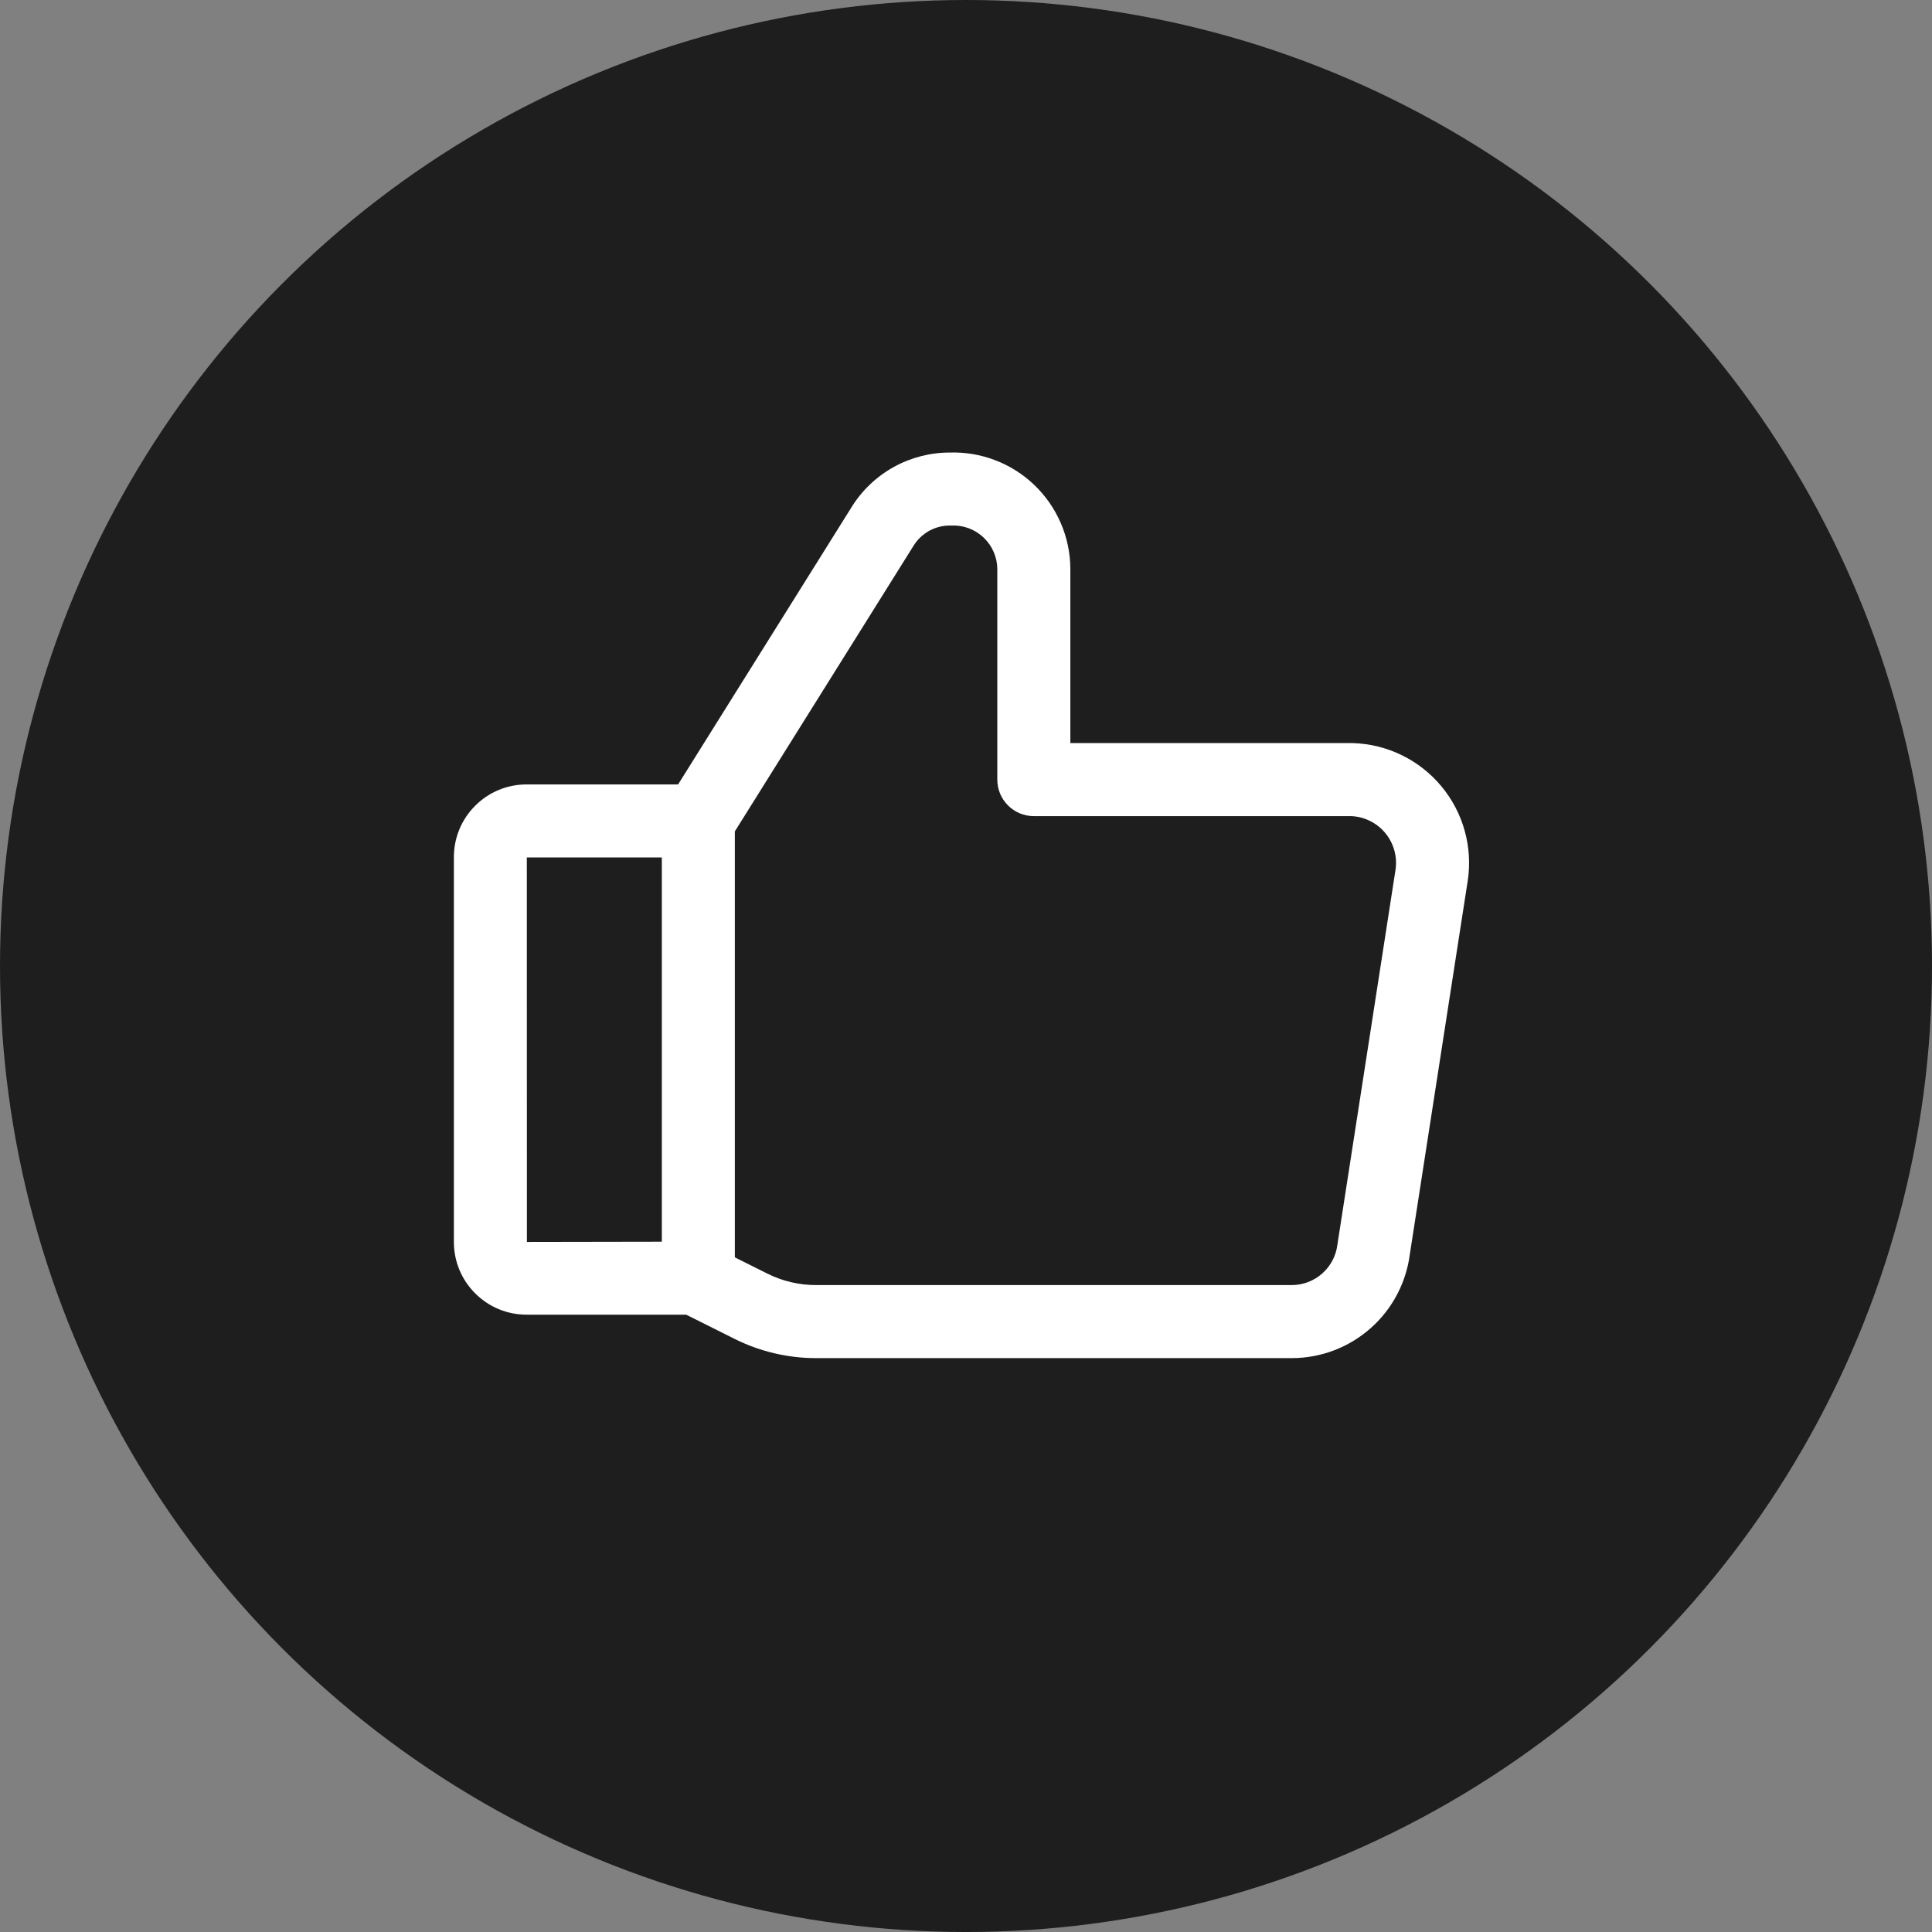 <?xml version="1.0" encoding="UTF-8"?>
<svg xmlns="http://www.w3.org/2000/svg" id="a" viewBox="0 0 244.231 244.231">
  <rect x="0" y="0" width="244.231" height="244.231" fill="#808080" stroke="none"/>
  <defs>
    <style>.b{fill:#fff;}.b,.c{stroke-width:0px;}.c{fill:#1e1e1e;}</style>
  </defs>
  <circle class="c" cx="122.116" cy="122.116" r="122.116"></circle>
  <path class="b" d="m185.15,104.998c-.581-2.074-1.574-3.963-2.951-5.615-1.378-1.654-3.058-2.971-4.992-3.916-1.935-.945-4.006-1.459-6.157-1.528-.049-.002-.099-.002-.148-.002h-35.595v-22.077c-.017-1.987-.424-3.918-1.213-5.743-.789-1.823-1.916-3.443-3.351-4.816-1.437-1.375-3.106-2.429-4.962-3.134-1.823-.694-3.734-1.016-5.684-.96h-.038c-2.467,0-4.909.629-7.07,1.825-2.202,1.218-4.061,2.996-5.356,5.107l-21.911,35.024h-19.149c-2.457,0-4.766.957-6.502,2.693s-2.694,4.046-2.694,6.502v48.639c0,2.456.957,4.765,2.693,6.501,1.736,1.738,4.046,2.694,6.503,2.694h20.167l6.167,3.083c3.162,1.577,6.699,2.41,10.216,2.41.029,0,.059,0,.088,0h60.093c3.674-.004,7.212-1.347,9.963-3.782,2.731-2.418,4.489-5.736,4.955-9.35l7.321-47.223c.319-2.128.187-4.258-.393-6.332Zm-118.552,3.396h17.066v48.573l-17.056.029-.01-48.603Zm109.817,1.543l-7.328,47.265c-.007.046-.014.093-.02.14-.174,1.41-.857,2.706-1.921,3.648-1.063.941-2.432,1.46-3.848,1.462h-60.106c-2.145.006-4.262-.489-6.161-1.437l-4.135-2.067v-53.849l22.584-36.1c.484-.789,1.168-1.443,1.978-1.891.81-.448,1.731-.682,2.652-.67.072,0,.142,0,.212-.003.747-.025,1.478.094,2.176.36.696.265,1.323.661,1.861,1.176.54.516.963,1.125,1.259,1.81s.449,1.41.455,2.117v26.655c0,2.549,2.067,4.616,4.616,4.616h40.127c.816.035,1.603.235,2.34.595.755.369,1.411.883,1.95,1.53.538.645.925,1.383,1.152,2.191.227.811.278,1.643.157,2.452Z"></path>
</svg>
